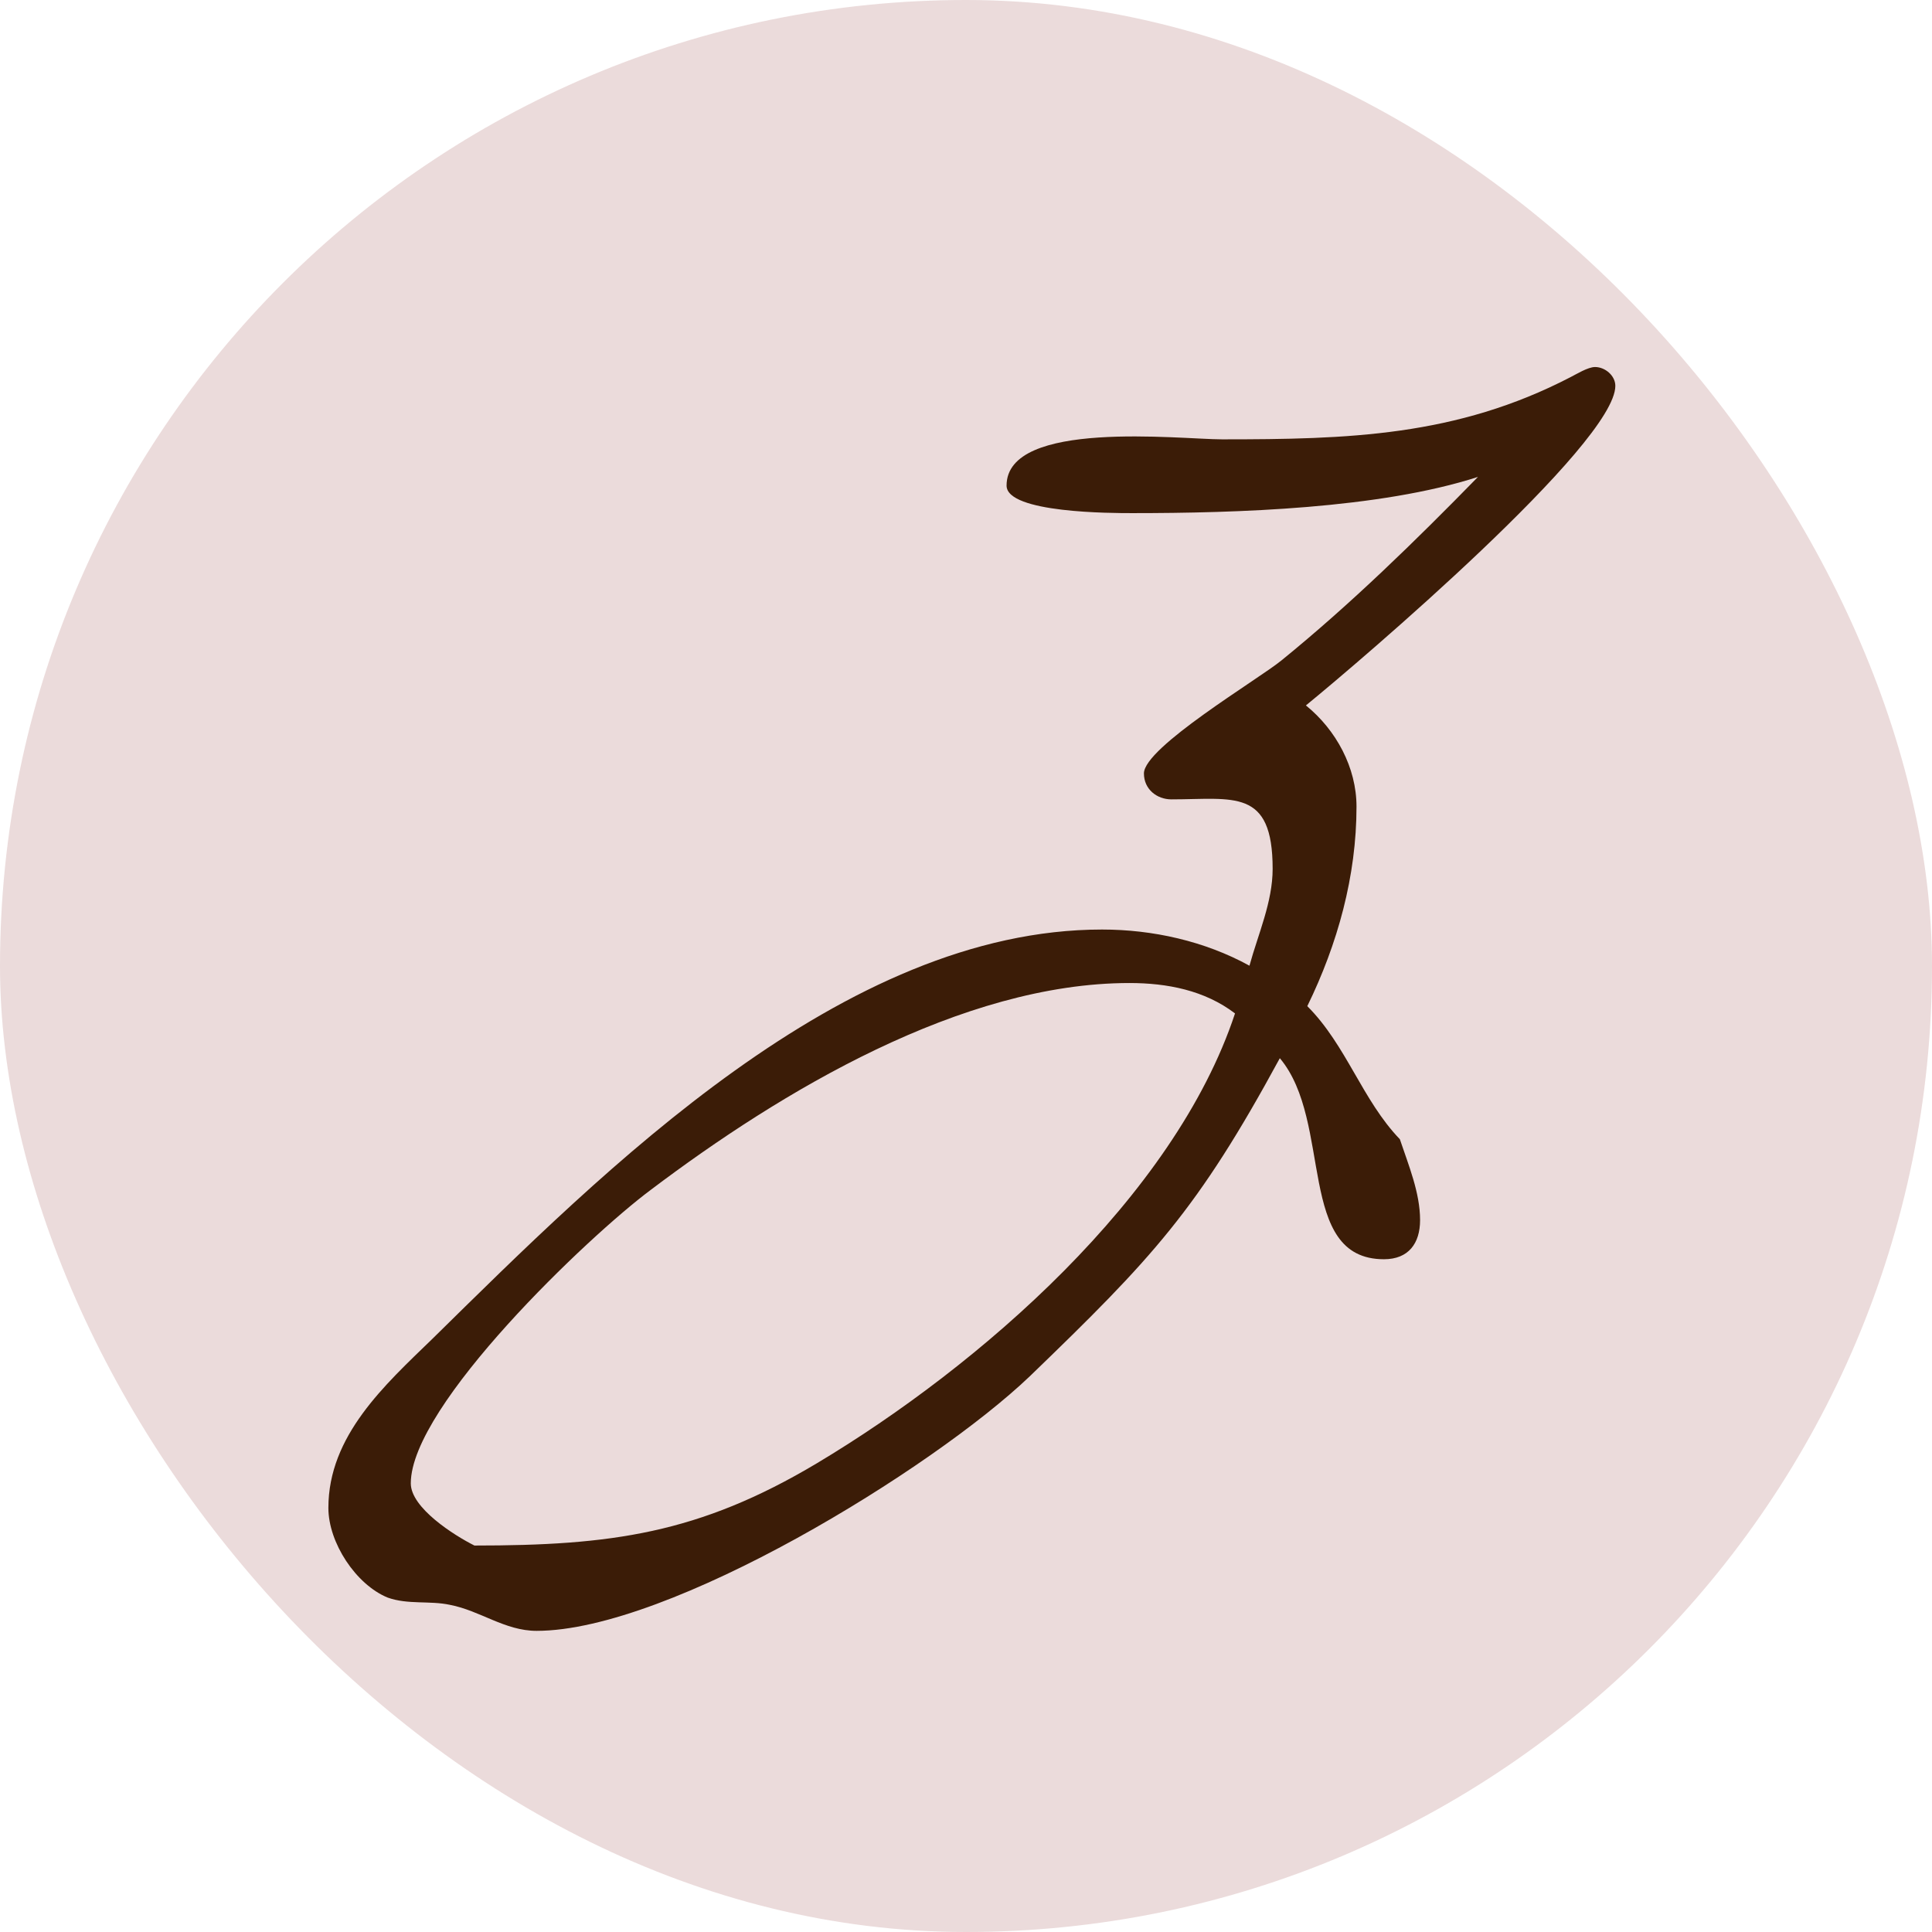 <svg xmlns="http://www.w3.org/2000/svg" width="32" height="32" fill="none"><g filter="url(#a)"><rect width="32" height="32" fill="#EBDBDB" rx="16"/><g filter="url(#b)"><path fill="#3B1C07" d="M26.755 6.187c0 .958-4.215 4.55-5.125 5.293.502.407.838 1.03.838 1.676 0 1.15-.312 2.275-.815 3.305.647.647.91 1.557 1.533 2.204.144.43.335.886.335 1.34 0 .384-.191.648-.598.648-1.461 0-.838-2.276-1.725-3.33-1.365 2.515-2.107 3.306-4.143 5.27-1.605 1.532-5.964 4.215-8.167 4.215-.527 0-.934-.335-1.437-.431-.335-.072-.695 0-1.03-.12-.527-.216-.982-.91-.982-1.485 0-1.197.934-2.036 1.724-2.802 2.85-2.802 6.802-6.778 11.09-6.778.838 0 1.7.191 2.442.599.144-.527.384-1.054.384-1.605 0-1.341-.647-1.15-1.677-1.15-.24 0-.455-.167-.455-.43 0-.432 1.892-1.557 2.275-1.869 1.15-.934 2.228-1.988 3.258-3.042-1.63.527-4 .6-5.725.6-.335 0-2.083 0-2.083-.456 0-1.102 2.874-.766 3.568-.766 2.084 0 3.88-.048 5.772-1.03.096-.048.288-.168.407-.168.168 0 .336.144.336.312Zm-6.3 10.394c-.502-.383-1.125-.503-1.747-.503-2.779 0-5.772 1.796-7.928 3.425-1.03.766-3.976 3.569-3.976 4.862 0 .407.719.862 1.054 1.03 2.251 0 3.712-.192 5.676-1.365 2.683-1.605 5.916-4.407 6.922-7.449Z"/></g></g><defs><filter id="a" width="32" height="32" x="0" y="0" color-interpolation-filters="sRGB" filterUnits="userSpaceOnUse"><feFlood flood-opacity="0" result="BackgroundImageFix"/><feBlend in="SourceGraphic" in2="BackgroundImageFix" result="shape"/><feTurbulence baseFrequency="79.312 79.312" numOctaves="3" result="noise" seed="8618" stitchTiles="stitch" type="fractalNoise"/><feColorMatrix in="noise" result="alphaNoise" type="luminanceToAlpha"/><feComponentTransfer in="alphaNoise" result="coloredNoise1"><feFuncA tableValues="1 1 1 1 1 1 1 1 1 1 1 1 1 1 1 1 1 1 1 1 1 1 1 1 1 1 1 1 1 1 1 1 1 1 1 1 1 1 1 1 1 1 1 1 1 1 1 1 1 1 1 0 0 0 0 0 0 0 0 0 0 0 0 0 0 0 0 0 0 0 0 0 0 0 0 0 0 0 0 0 0 0 0 0 0 0 0 0 0 0 0 0 0 0 0 0 0 0 0 0" type="discrete"/></feComponentTransfer><feComposite in="coloredNoise1" in2="shape" operator="in" result="noise1Clipped"/><feFlood flood-color="rgba(174, 90, 90, 0.25)" result="color1Flood"/><feComposite in="color1Flood" in2="noise1Clipped" operator="in" result="color1"/><feMerge result="effect1_noise_23_82"><feMergeNode in="shape"/><feMergeNode in="color1"/></feMerge></filter><filter id="b" width="21.725" height="21.341" x="5.235" y="5.875" color-interpolation-filters="sRGB" filterUnits="userSpaceOnUse"><feFlood flood-opacity="0" result="BackgroundImageFix"/><feColorMatrix in="SourceAlpha" result="hardAlpha" values="0 0 0 0 0 0 0 0 0 0 0 0 0 0 0 0 0 0 127 0"/><feOffset dy=".204"/><feGaussianBlur stdDeviation=".102"/><feComposite in2="hardAlpha" operator="out"/><feColorMatrix values="0 0 0 0 0.231 0 0 0 0 0.11 0 0 0 0 0.027 0 0 0 0.16 0"/><feBlend in2="BackgroundImageFix" result="effect1_dropShadow_23_82"/><feBlend in="SourceGraphic" in2="effect1_dropShadow_23_82" result="shape"/></filter></defs></svg>